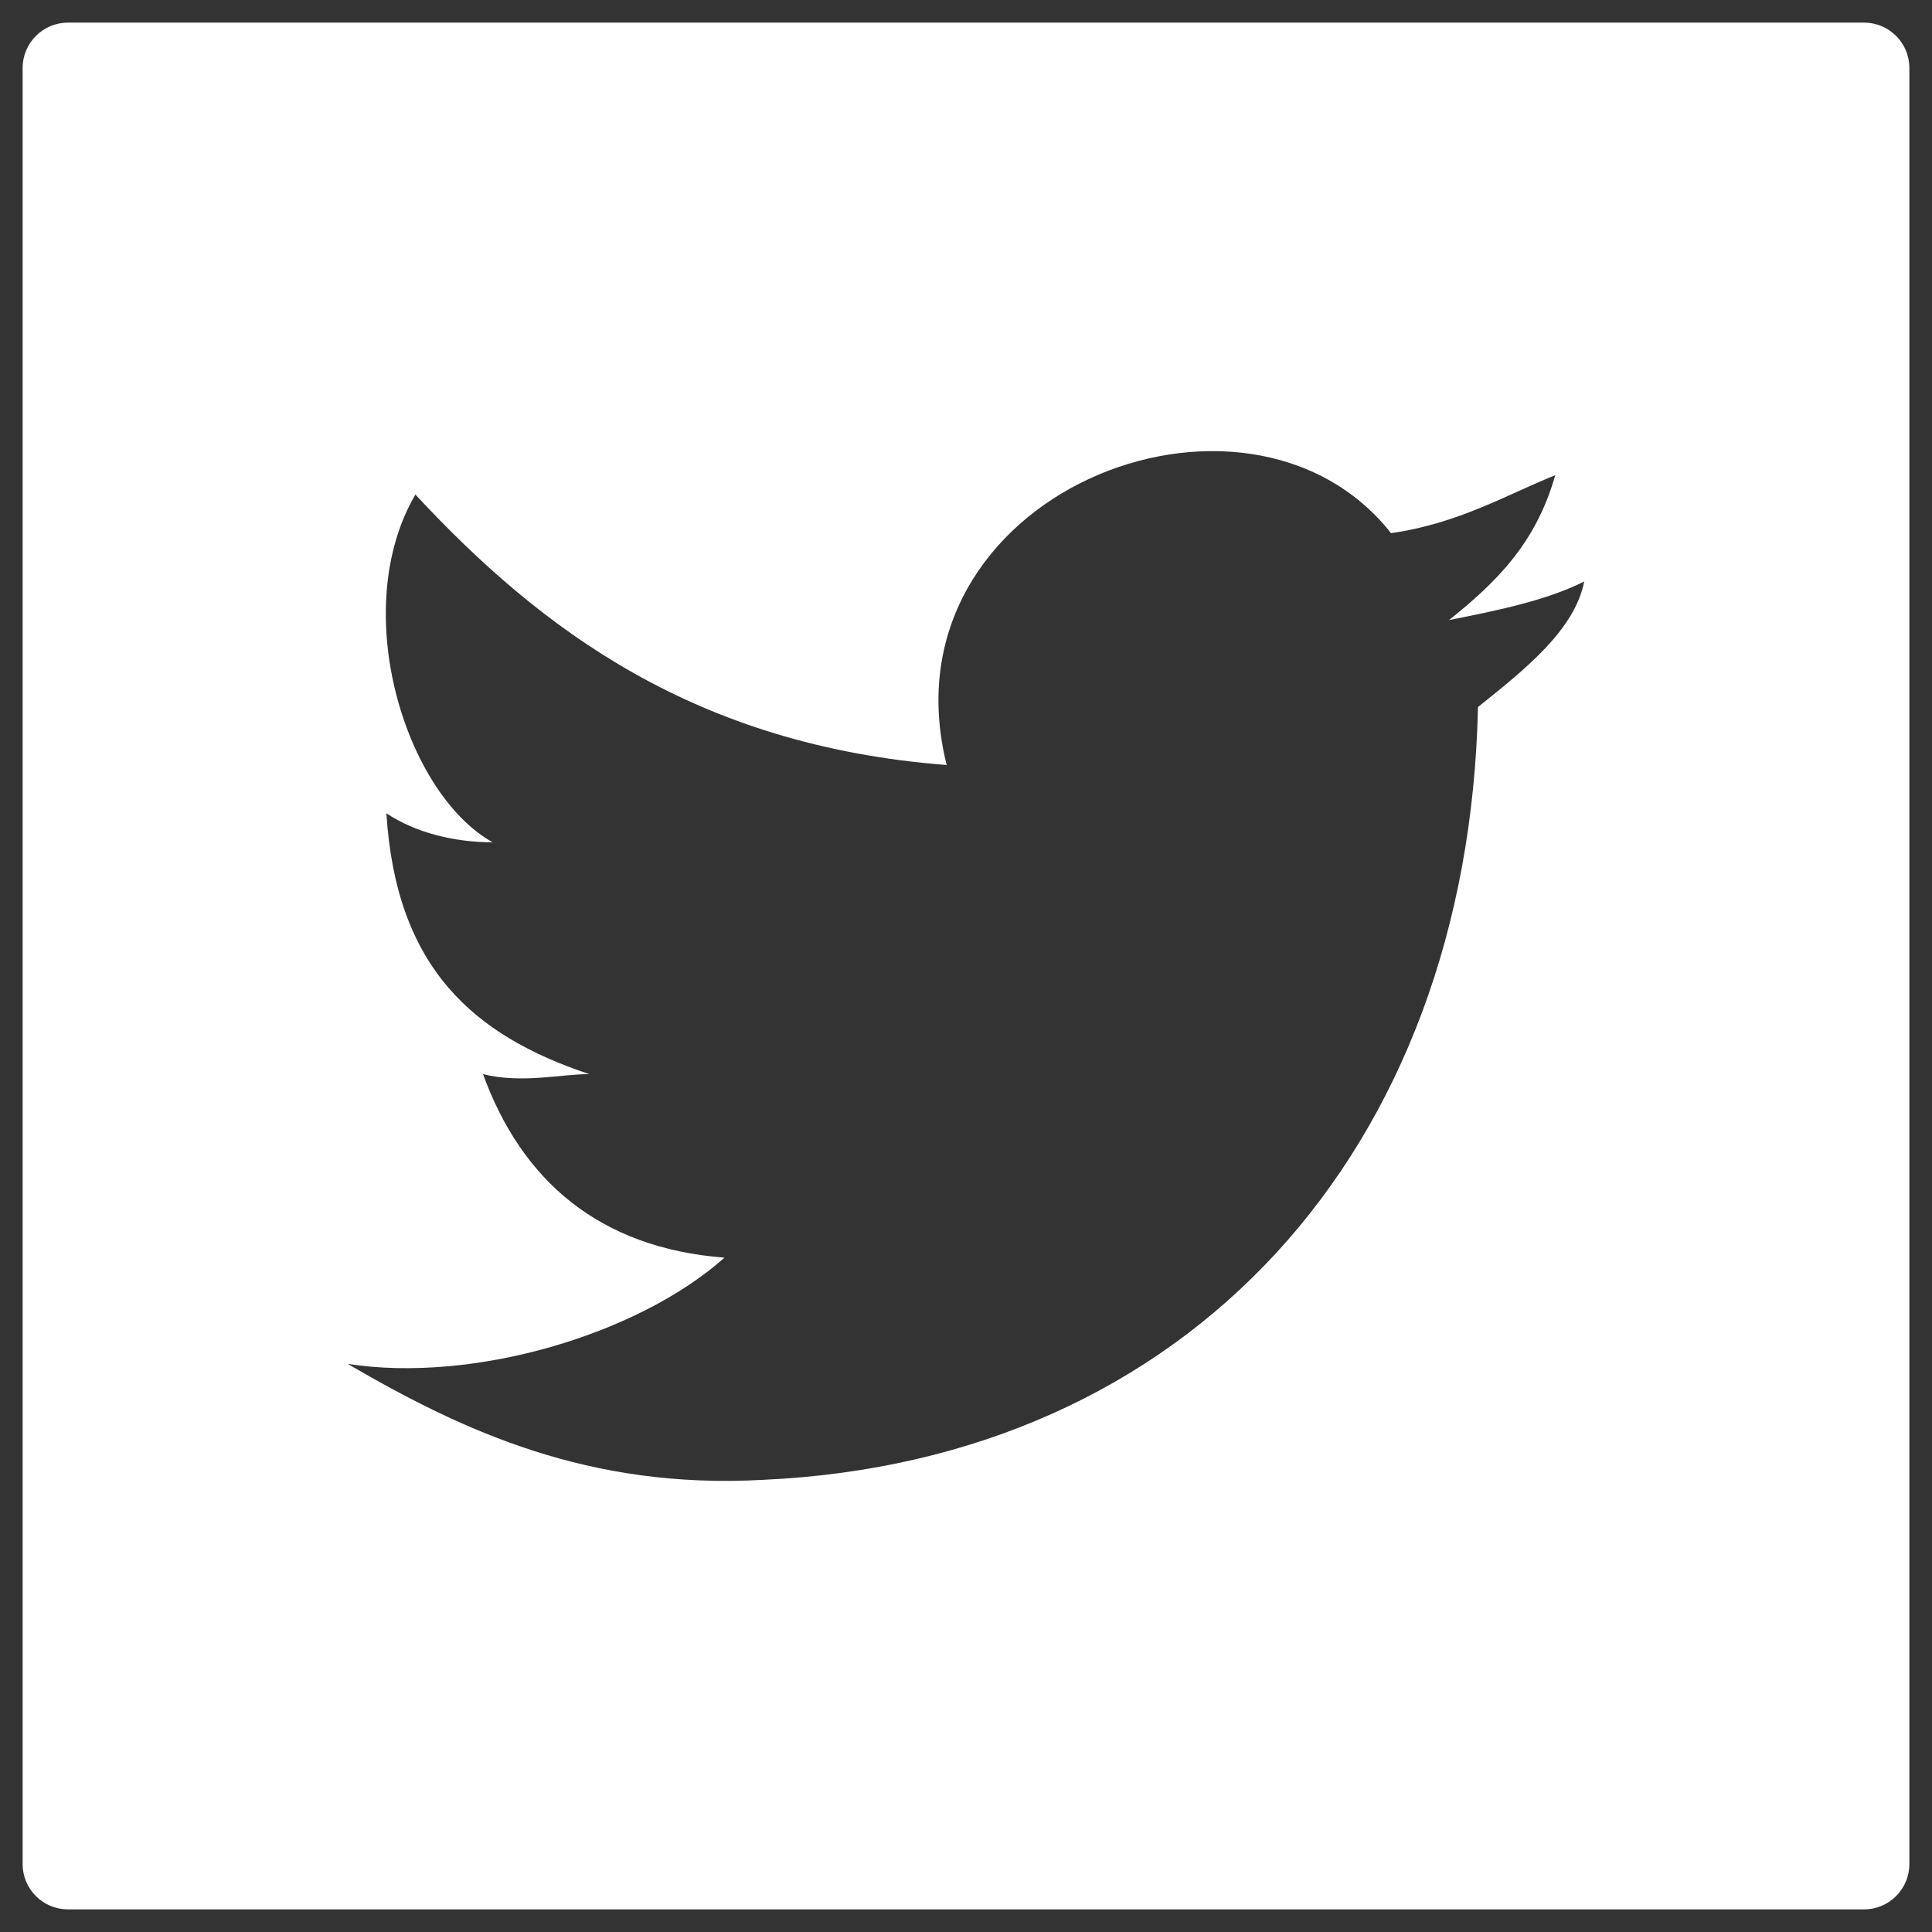 <?xml version="1.0" encoding="utf-8"?>
<!-- Generator: Adobe Illustrator 16.0.0, SVG Export Plug-In . SVG Version: 6.00 Build 0)  -->
<!DOCTYPE svg PUBLIC "-//W3C//DTD SVG 1.1//EN" "http://www.w3.org/Graphics/SVG/1.1/DTD/svg11.dtd">
<svg version="1.1" id="Layer_1" xmlns="http://www.w3.org/2000/svg" xmlns:xlink="http://www.w3.org/1999/xlink" x="0px" y="0px"
	 width="512px" height="512px" viewBox="0 0 512 512" enable-background="new 0 0 512 512" xml:space="preserve">
<rect x="0" y="0" width="512" height="512" fill="#333333" stroke="none"/>
<path fill="#FFFFFF" d="M494,6H18C11.373,6,6,11.373,6,18v476c0,6.627,5.373,12,12,12h476c6.627,0,12-5.373,12-12V18
	C506,11.373,500.627,6,494,6z M391.68,187.372c-2.56,117.761-76.8,199.681-189.44,204.8c-46.08,2.561-79.36-12.8-110.08-30.72
	c33.28,5.121,76.8-7.679,99.84-28.16c-33.28-2.56-53.76-20.479-64-48.64c10.24,2.561,20.48,0,28.16,0
	c-30.72-10.24-51.2-28.16-53.76-69.12c7.68,5.12,17.92,7.68,28.16,7.68c-23.04-12.8-38.4-61.44-20.48-92.16
	c33.28,35.84,74.24,66.56,140.8,71.68c-17.92-71.68,79.361-110.08,117.761-61.44c17.92-2.56,30.72-10.24,43.521-15.36
	c-5.12,17.92-15.36,28.16-28.16,38.4c12.8-2.56,25.6-5.12,35.84-10.24C417.279,166.892,404.479,177.132,391.68,187.372z"/>
</svg>
